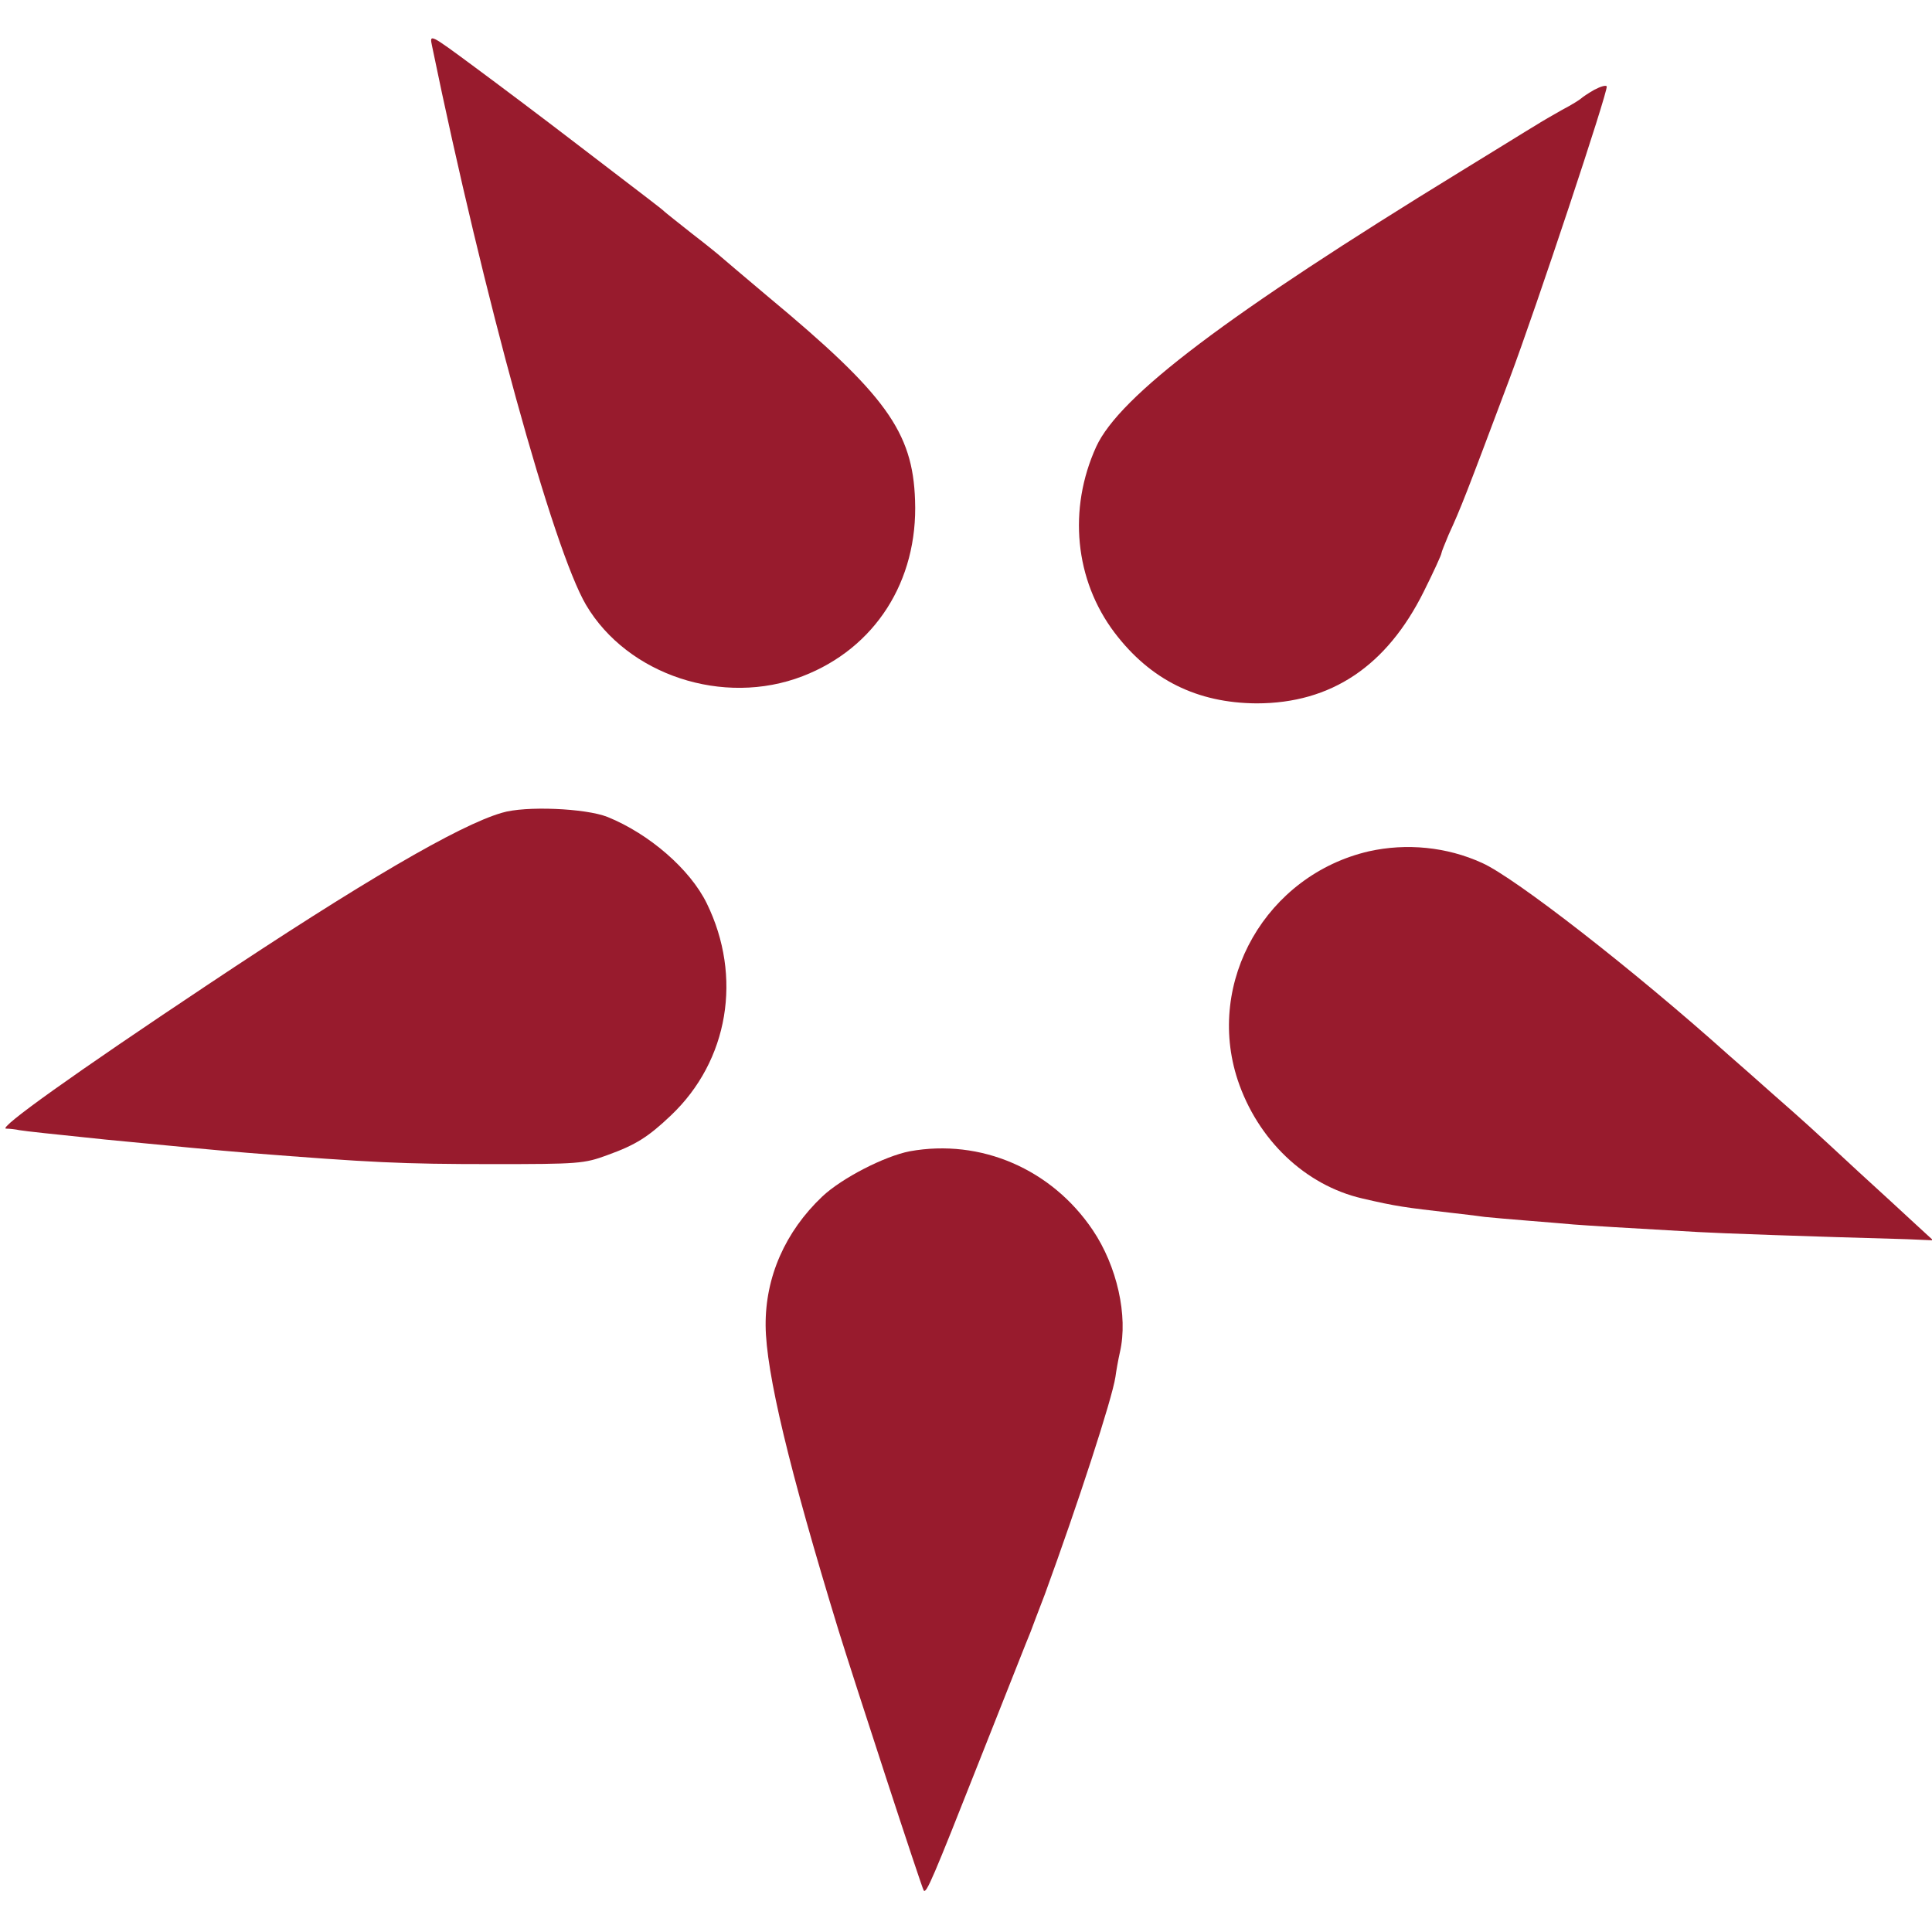 <?xml version="1.0" encoding="UTF-8" standalone="no"?>
<svg
   xmlns:dc="http://purl.org/dc/elements/1.1/"
   xmlns:cc="http://creativecommons.org/ns#"
   xmlns:rdf="http://www.w3.org/1999/02/22-rdf-syntax-ns#"
   xmlns:svg="http://www.w3.org/2000/svg"
   xmlns="http://www.w3.org/2000/svg"
   xmlns:sodipodi="http://sodipodi.sourceforge.net/DTD/sodipodi-0.dtd"
   xmlns:inkscape="http://www.inkscape.org/namespaces/inkscape"
   version="1.0"
   width="512pt"
   height="512pt"
   viewBox="0 0 512 512"
   preserveAspectRatio="xMidYMid meet"
   id="svg16"
   sodipodi:docname="safari-pinned-tab.svg"
   inkscape:version="0.92.1 r15371">
  <defs
     id="defs20" />
  <sodipodi:namedview
     pagecolor="#ffffff"
     bordercolor="#666666"
     borderopacity="1"
     objecttolerance="10"
     gridtolerance="10"
     guidetolerance="10"
     inkscape:pageopacity="0"
     inkscape:pageshadow="2"
     inkscape:window-width="1366"
     inkscape:window-height="705"
     id="namedview18"
     showgrid="false"
     inkscape:zoom="0.34570313"
     inkscape:cx="-105.58192"
     inkscape:cy="341.33333"
     inkscape:window-x="-8"
     inkscape:window-y="-8"
     inkscape:window-maximized="1"
     inkscape:current-layer="svg16" />
  <g
     transform="translate(0,512) scale(0.1,-0.1)"
     fill="#000000"
     stroke="none"
     id="g14"
     style="fill:#981b2d;fill-opacity:1">
    <path
       d="M1145 4998 c137 -665 321 -1333 408 -1481 110 -186 364 -270 574 -189 192 74 306 252 298 466 -6 182 -78 281 -391 541 -65 55 -121 102 -124 105 -3 3 -36 30 -75 60 -38 30 -72 57 -75 60 -6 6 -27 22 -235 181 -82 63 -203 154 -268 202 -119 88 -119 88 -112 55z"
       id="path4"
       style="fill:#981b2d;fill-opacity:1" />
    <path
       d="M4225 4882 c-16 -9 -32 -20 -35 -23 -3 -3 -25 -17 -50 -30 -25 -14 -56 -32 -70 -41 -14 -8 -102 -63 -197 -121 -623 -382 -906 -596 -968 -731 -75 -165 -57 -353 49 -493 95 -125 219 -186 376 -187 198 0 345 99 443 296 26 52 47 98 47 102 0 3 9 25 19 49 33 72 45 103 161 412 72 192 262 764 258 776 -2 4 -16 0 -33 -9z"
       id="path6"
       style="fill:#981b2d;fill-opacity:1" />
    <path
       d="M1330 2966 c-114 -33 -372 -184 -780 -456 -353 -235 -556 -380 -534 -381 10 0 26 -2 35 -4 18 -3 84 -10 229 -25 197 -19 290 -28 375 -35 329 -26 409 -30 650 -30 228 0 243 1 305 24 75 27 108 48 168 105 153 145 190 368 95 562 -44 90 -152 184 -263 229 -58 23 -218 30 -280 11z"
       id="path8"
       style="fill:#981b2d;fill-opacity:1" />
    <path
       d="M3628 2864 c-272 -63 -434 -345 -348 -606 53 -159 179 -279 330 -314 90 -21 113 -24 235 -38 28 -3 68 -8 90 -11 22 -2 74 -7 115 -10 41 -3 95 -8 120 -10 39 -3 135 -9 330 -20 47 -3 298 -12 554 -19 l69 -3 -49 45 c-27 25 -93 86 -148 136 -138 128 -144 133 -227 206 -40 36 -94 83 -119 105 -250 224 -565 469 -652 508 -94 43 -201 53 -300 31z"
       id="path10"
       style="fill:#981b2d;fill-opacity:1" />
    <path
       d="M2411 2069 c-67 -13 -180 -71 -232 -120 -98 -93 -151 -213 -150 -342 1 -124 62 -379 193 -807 39 -126 221 -684 226 -690 7 -9 24 31 148 345 70 176 130 329 135 340 4 11 21 56 38 100 88 241 178 517 187 576 2 15 7 44 12 66 22 96 -8 228 -72 323 -109 162 -297 243 -485 209z"
       id="path12"
       style="fill:#981b2d;fill-opacity:1" />
  </g>
</svg>
